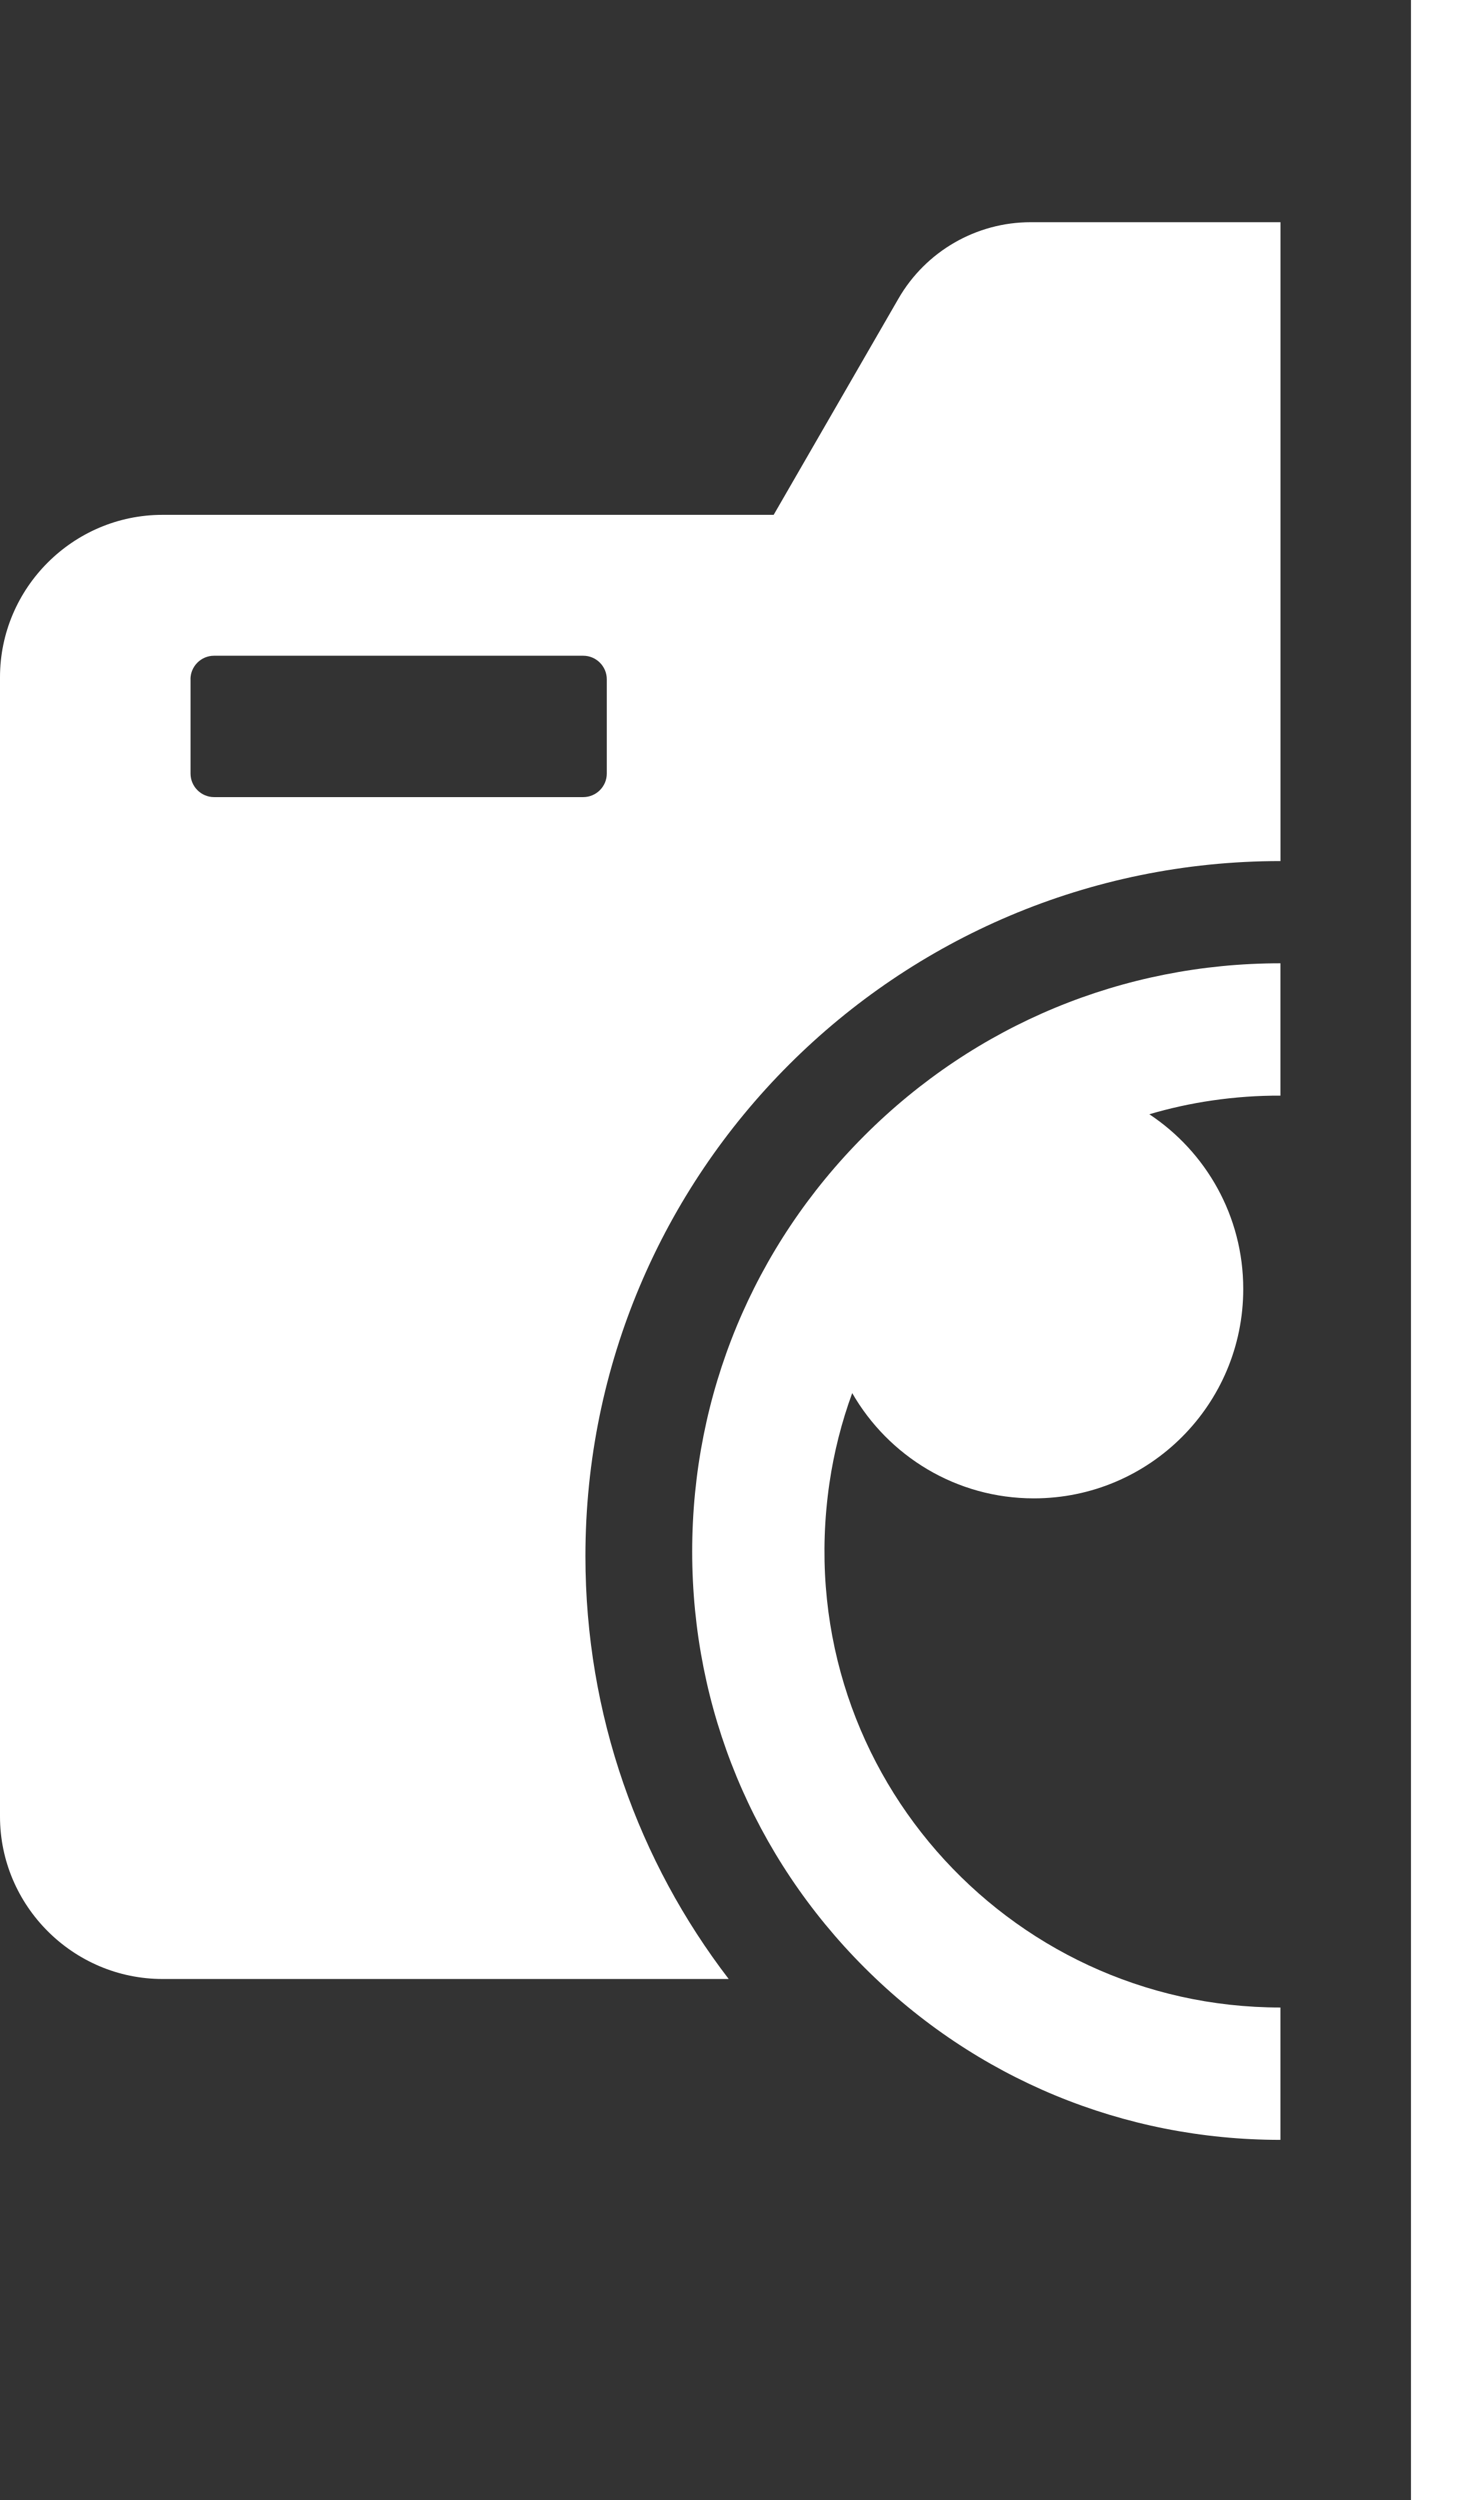 <?xml version="1.0" encoding="UTF-8" standalone="no"?><svg xmlns="http://www.w3.org/2000/svg" xmlns:xlink="http://www.w3.org/1999/xlink" fill="#ffffff" height="416.3" preserveAspectRatio="xMidYMid meet" version="1" viewBox="0.0 0.0 245.8 416.3" width="245.8" zoomAndPan="magnify"><rect x="0.0" y="0.0" width="245.8" height="416.3" fill="#333333" stroke="none"/><g><g><g><path d="M35.65,109.19h61.49c2.16,0,3.92,1.77,3.92,3.92v15.7c0,2.16-1.77,3.92-3.92,3.92H35.65 c-2.16,0-3.92-1.77-3.92-3.92v-15.7C31.72,110.95,33.49,109.19,35.65,109.19z" fill="none"/></g><g id="change1_2"><path d="M0,112.78v189.69c0,14.88,12.18,27.06,27.06,27.06h94.29c-14.97-19.51-23.86-43.92-23.86-70.4 c0-63.93,51.82-115.75,115.75-115.75V37h-41.59c-9.08,0-17.48,4.85-22.02,12.71l-20.79,36.02H27.06C12.18,85.73,0,97.9,0,112.78z M31.72,113.11c0-2.16,1.77-3.92,3.92-3.92h61.49c2.16,0,3.92,1.77,3.92,3.92v15.7c0,2.16-1.77,3.92-3.92,3.92H35.65 c-2.16,0-3.92-1.77-3.92-3.92V113.11z"/></g><g id="change1_3"><path d="M201.83,183.25c-3.56,0.52-7.04,1.29-10.43,2.29c9.42,6.24,15.64,16.94,15.64,29.09c0,19.26-15.61,34.87-34.87,34.87 c-12.94,0-24.23-7.06-30.25-17.53c-1.75,4.78-3.03,9.8-3.79,14.98c-6.84,47,29.42,87.33,75.1,87.33v22.04 c-26.17,0-50.77-10.19-69.27-28.69c-18.5-18.5-28.69-43.1-28.69-69.27c0-26.17,10.19-50.77,28.69-69.27 c18.5-18.5,43.1-28.69,69.27-28.69v22.04C209.49,182.42,205.68,182.69,201.83,183.25z"/></g></g><g id="change1_1"><path d="M234.97 0H245.81V416.33H234.97z"/></g></g></svg>